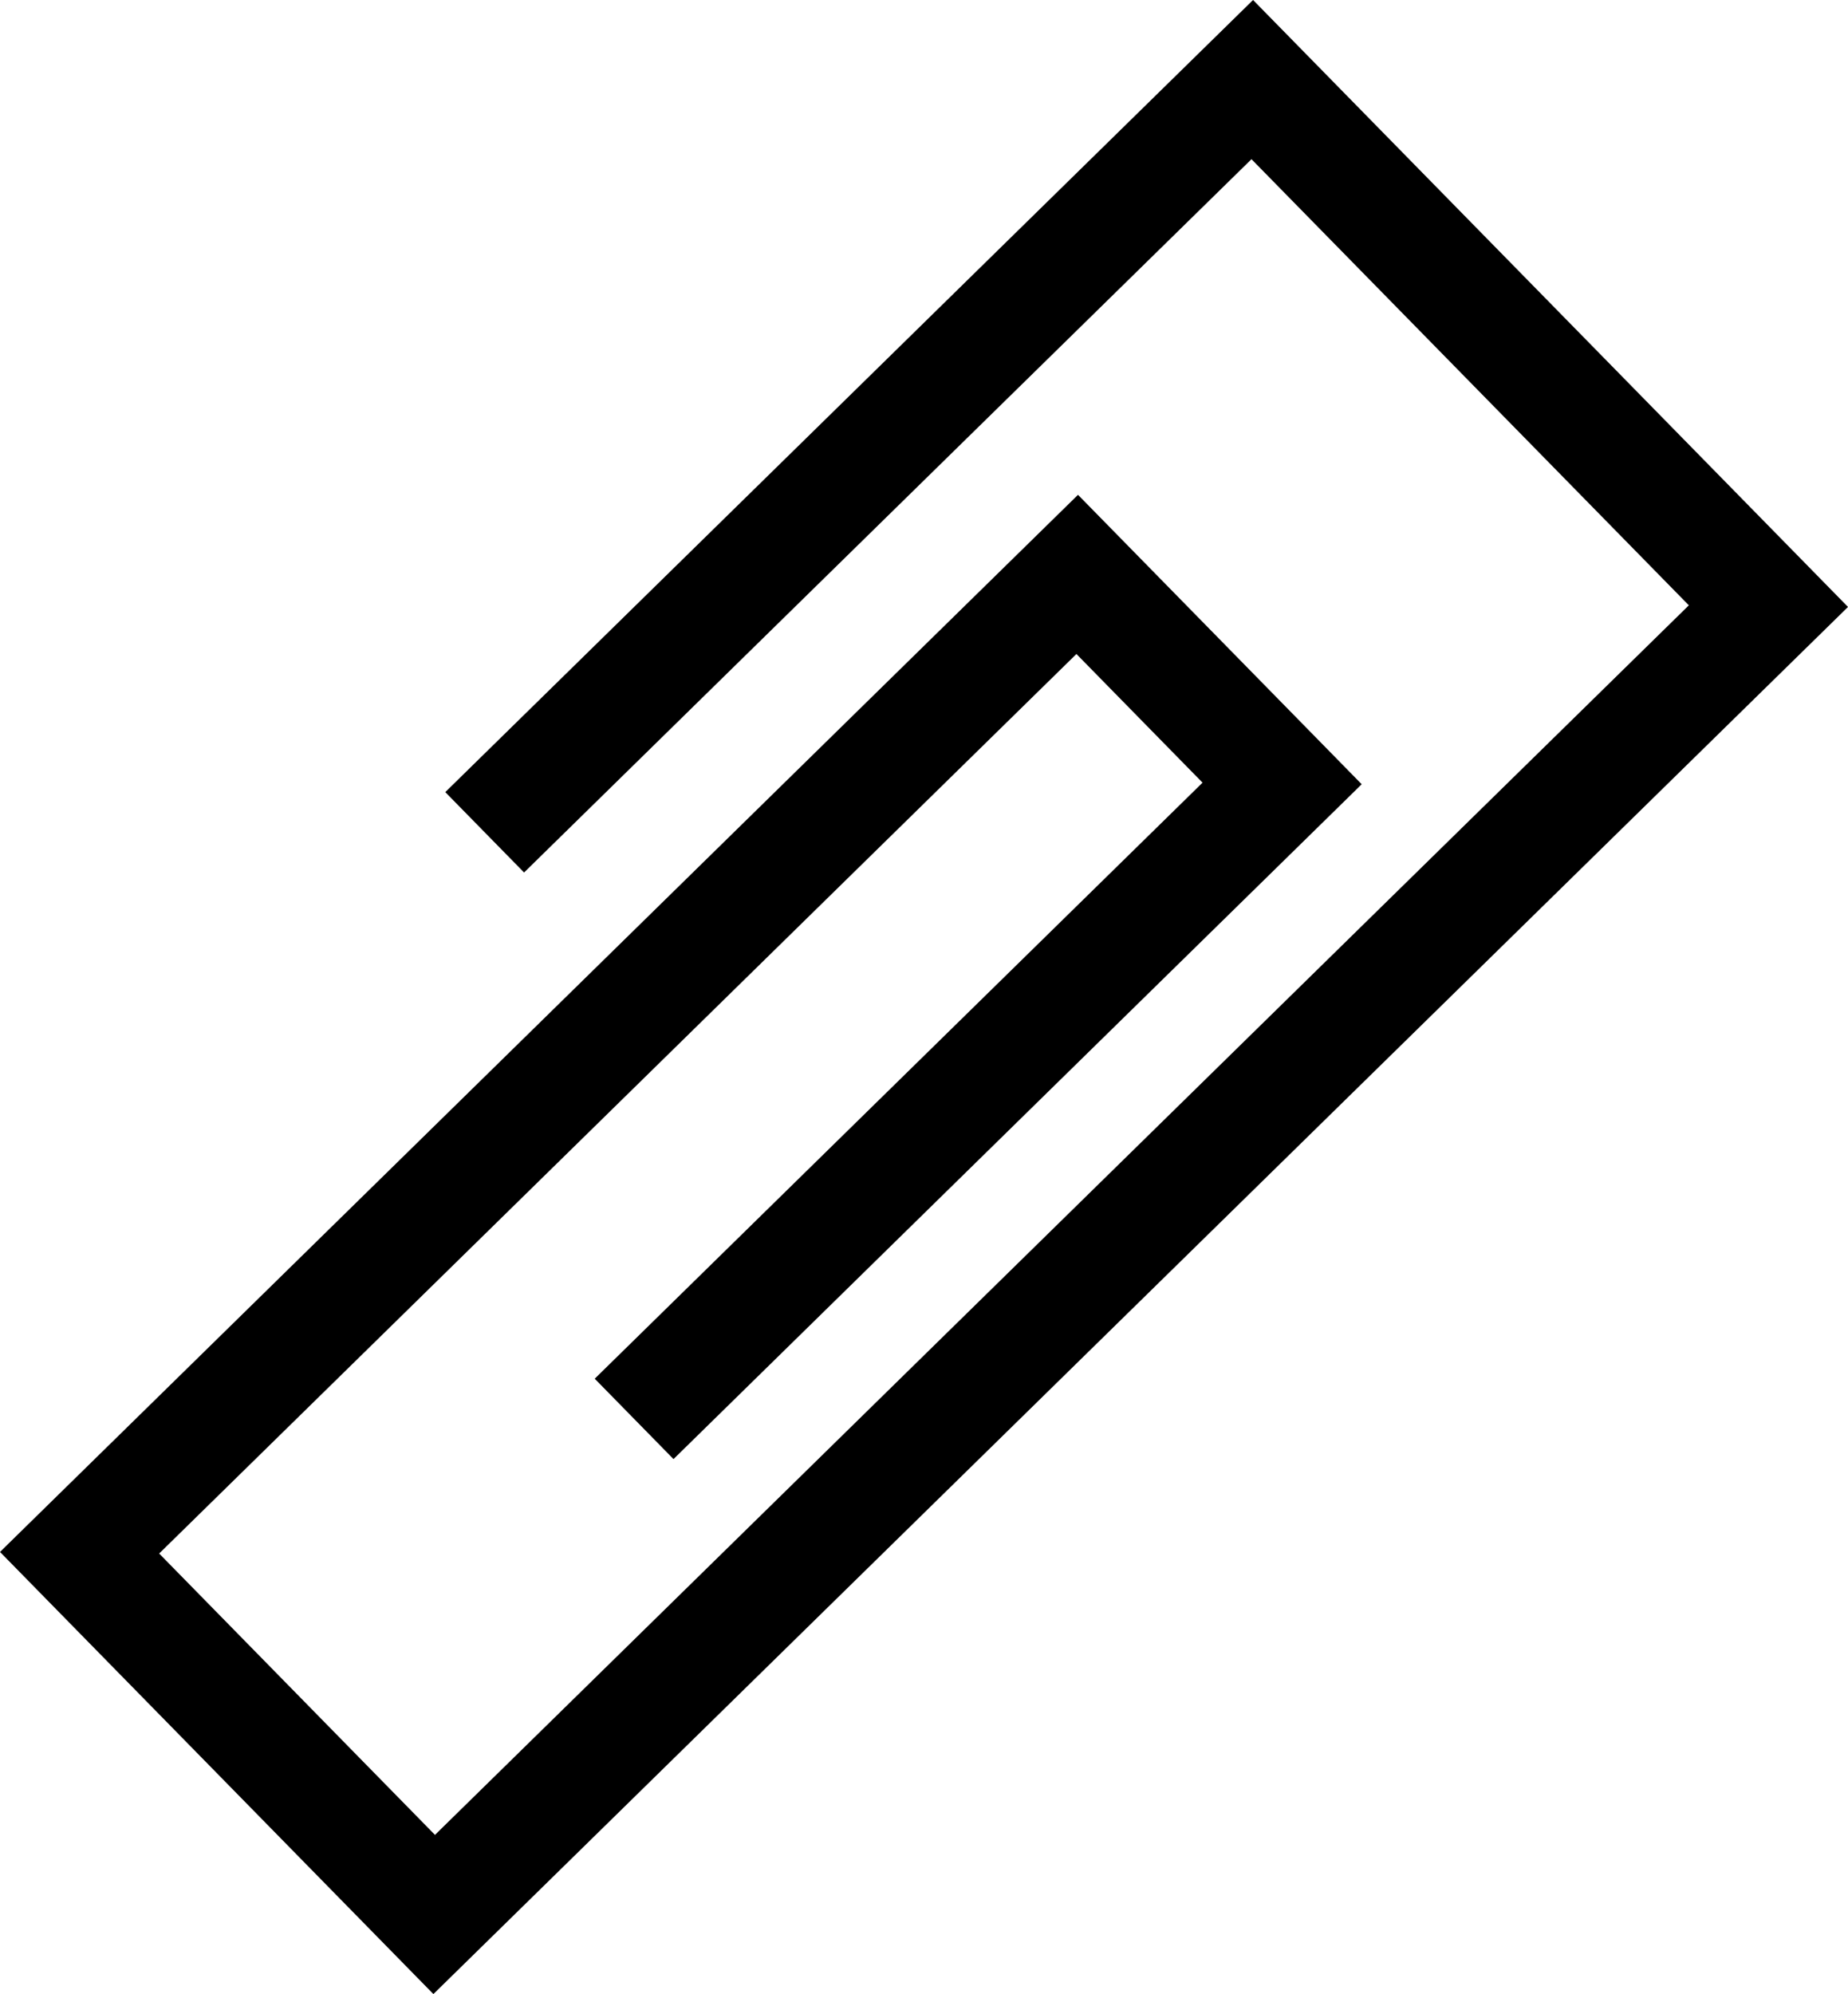 <?xml version="1.0" encoding="iso-8859-1"?>
<!-- Generator: Adobe Illustrator 16.0.0, SVG Export Plug-In . SVG Version: 6.00 Build 0)  -->
<!DOCTYPE svg PUBLIC "-//W3C//DTD SVG 1.1//EN" "http://www.w3.org/Graphics/SVG/1.1/DTD/svg11.dtd">
<svg version="1.1" id="Layer_1" xmlns="http://www.w3.org/2000/svg" xmlns:xlink="http://www.w3.org/1999/xlink" x="0px" y="0px"
	 width="41.045px" height="44.281px" viewBox="0 0 41.045 44.281" style="enable-background:new 0 0 41.045 44.281;"
	 xml:space="preserve">
<polygon points="9.626,44.281 0,34.463 23.943,10.988 30.244,17.415 14.959,32.401 13.209,30.616 26.709,17.38 23.908,14.523 
	3.535,34.498 9.661,40.746 37.51,13.442 27.796,3.535 11.64,19.375 9.89,17.59 27.831,0 41.045,13.478 "/>
<g>
</g>
<g>
</g>
<g>
</g>
<g>
</g>
<g>
</g>
<g>
</g>
<g>
</g>
<g>
</g>
<g>
</g>
<g>
</g>
<g>
</g>
<g>
</g>
<g>
</g>
<g>
</g>
<g>
</g>
</svg>
